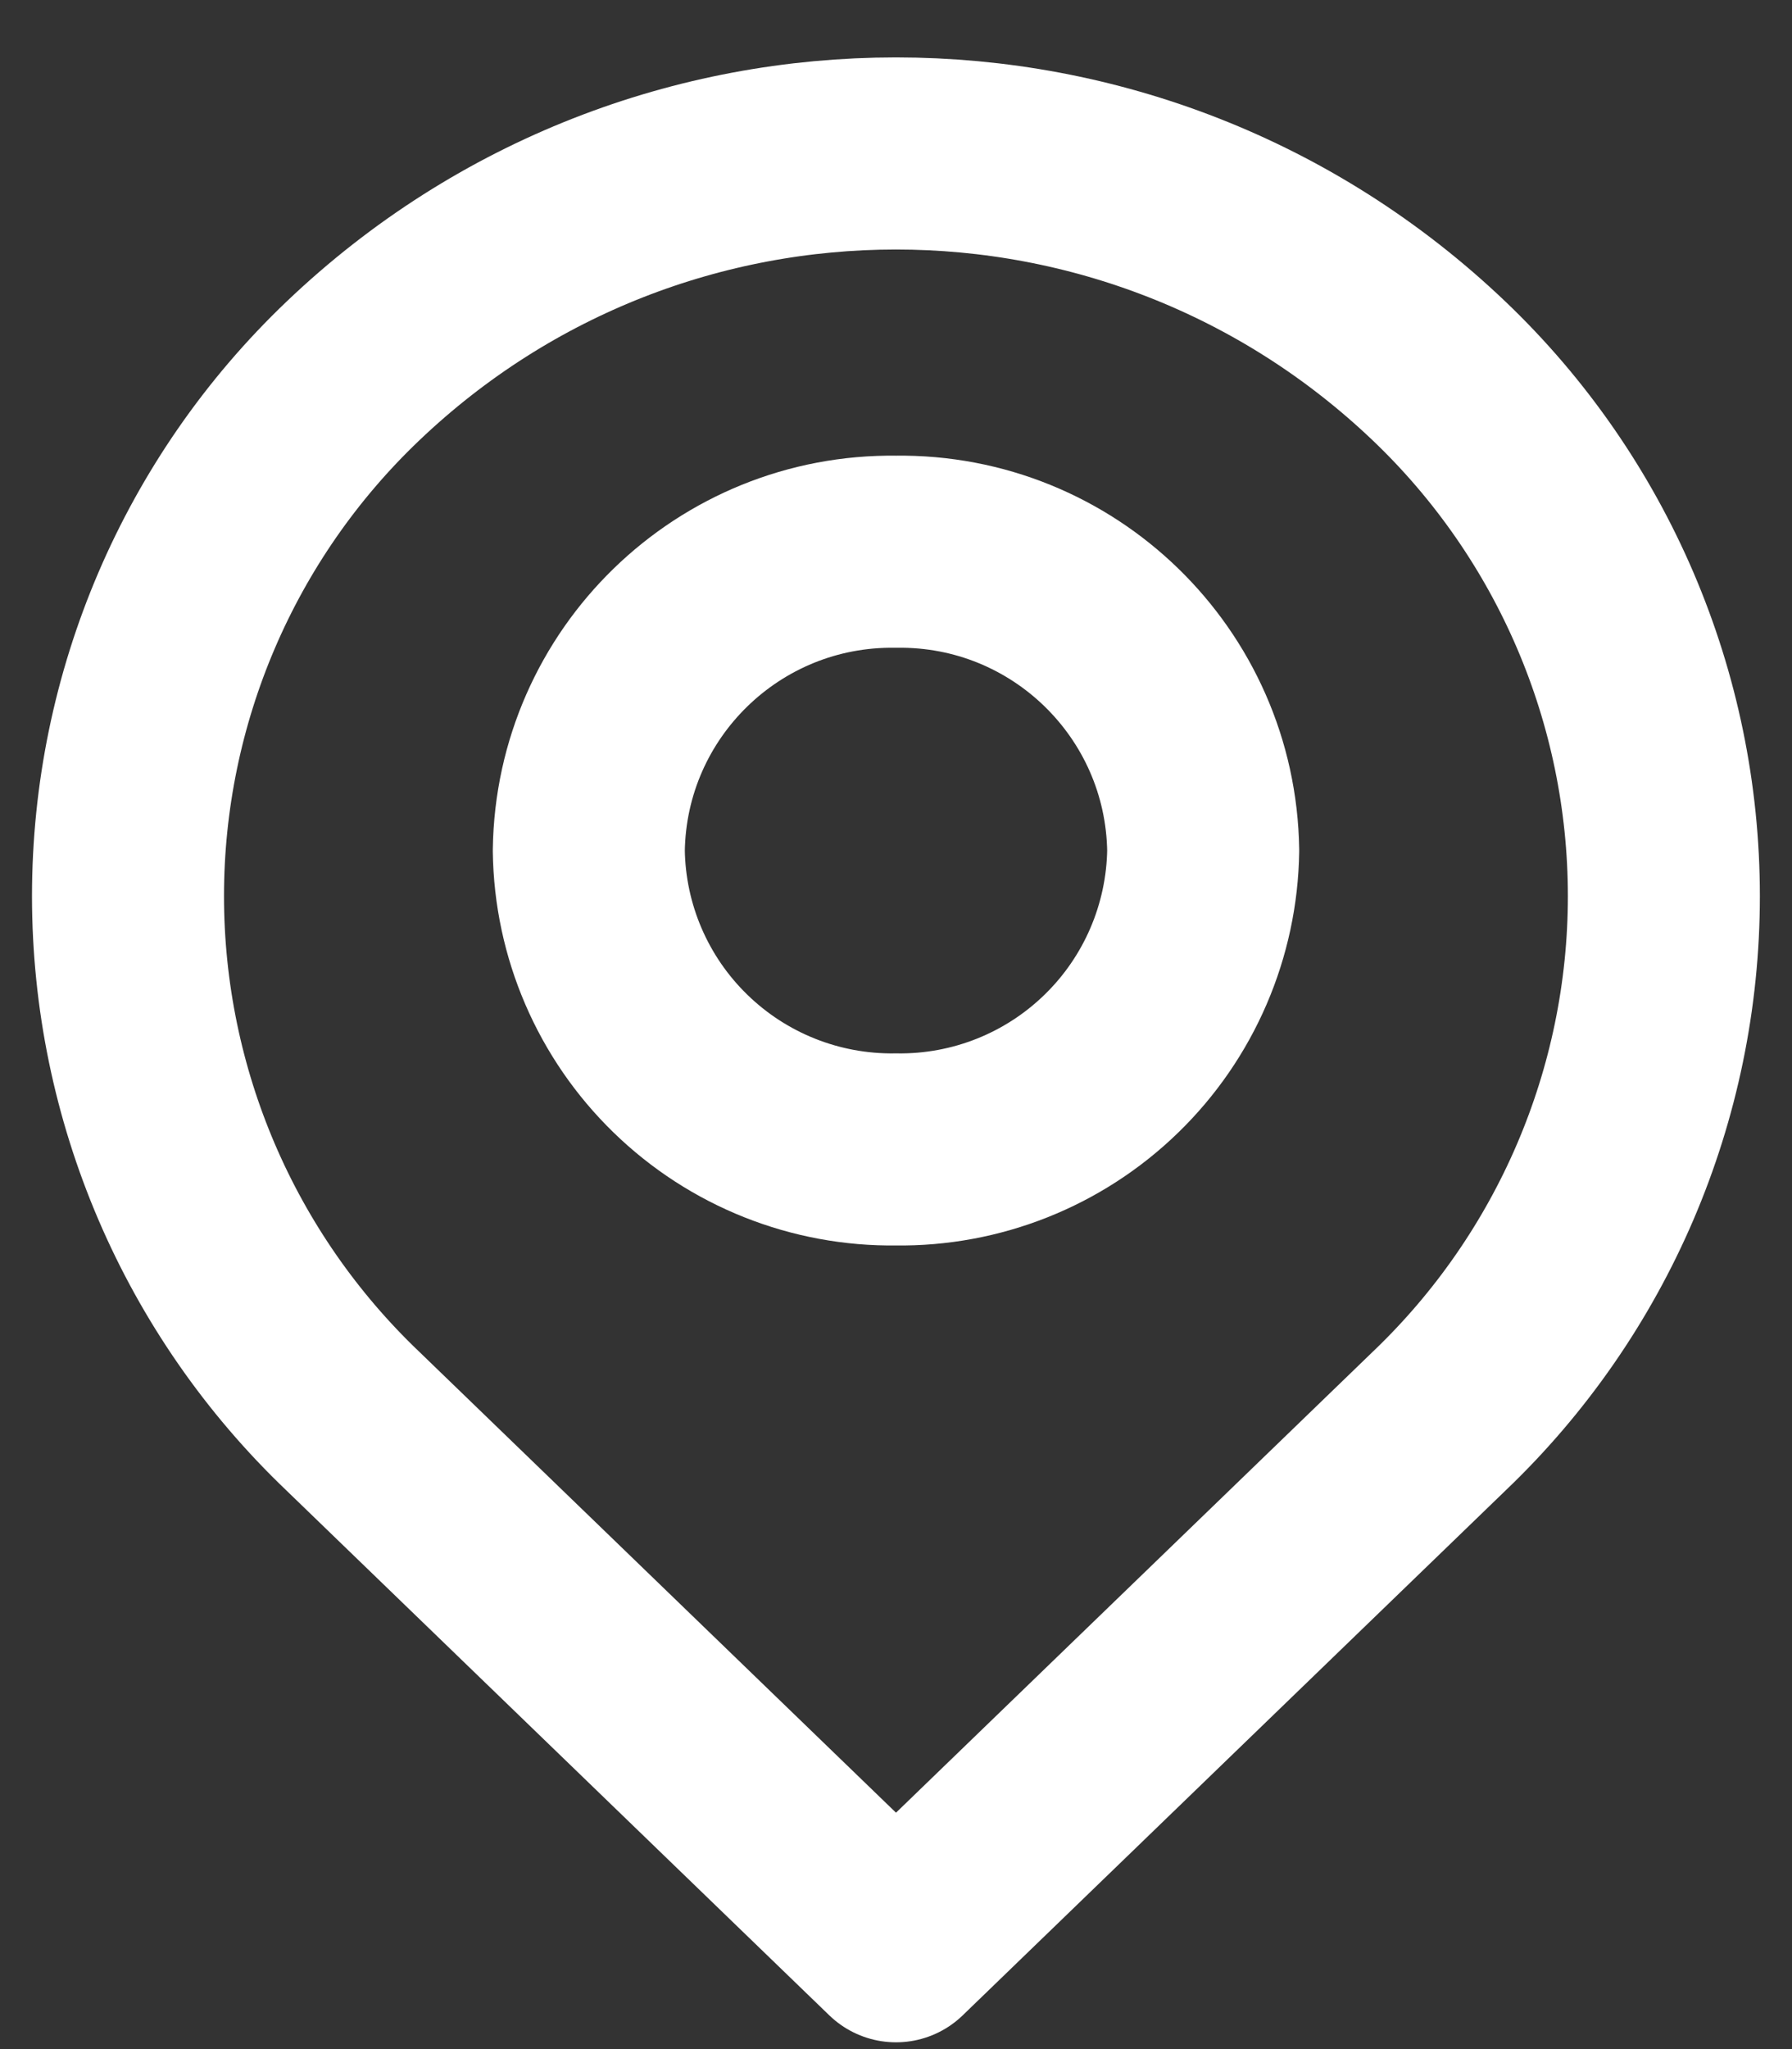 <svg width="14" height="16" viewBox="0 0 14 16" fill="none" xmlns="http://www.w3.org/2000/svg">
<rect x="0" y="0" width="14" height="16" fill="#333333" stroke="none"/>
<path fill-rule="evenodd" clip-rule="evenodd" d="M11.243 2.897C12.364 3.966 12.999 5.448 12.999 6.997C12.999 8.547 12.364 10.028 11.243 11.097L7 15.197L2.757 11.097C1.635 10.028 1 8.547 1 6.997C1 5.448 1.635 3.966 2.757 2.897C5.132 0.632 8.867 0.632 11.243 2.897Z" stroke="white" stroke-width="1.5" stroke-linecap="round" stroke-linejoin="round"/>
<path fill-rule="evenodd" clip-rule="evenodd" d="M9.4 6.641C9.391 7.269 9.133 7.868 8.683 8.305C8.233 8.743 7.627 8.984 7 8.975C6.372 8.984 5.766 8.743 5.316 8.305C4.866 7.868 4.608 7.269 4.6 6.641C4.618 5.334 5.693 4.29 7 4.308C8.307 4.29 9.381 5.334 9.4 6.641V6.641Z" stroke="white" stroke-width="1.5" stroke-linecap="round" stroke-linejoin="round"/>
</svg>

